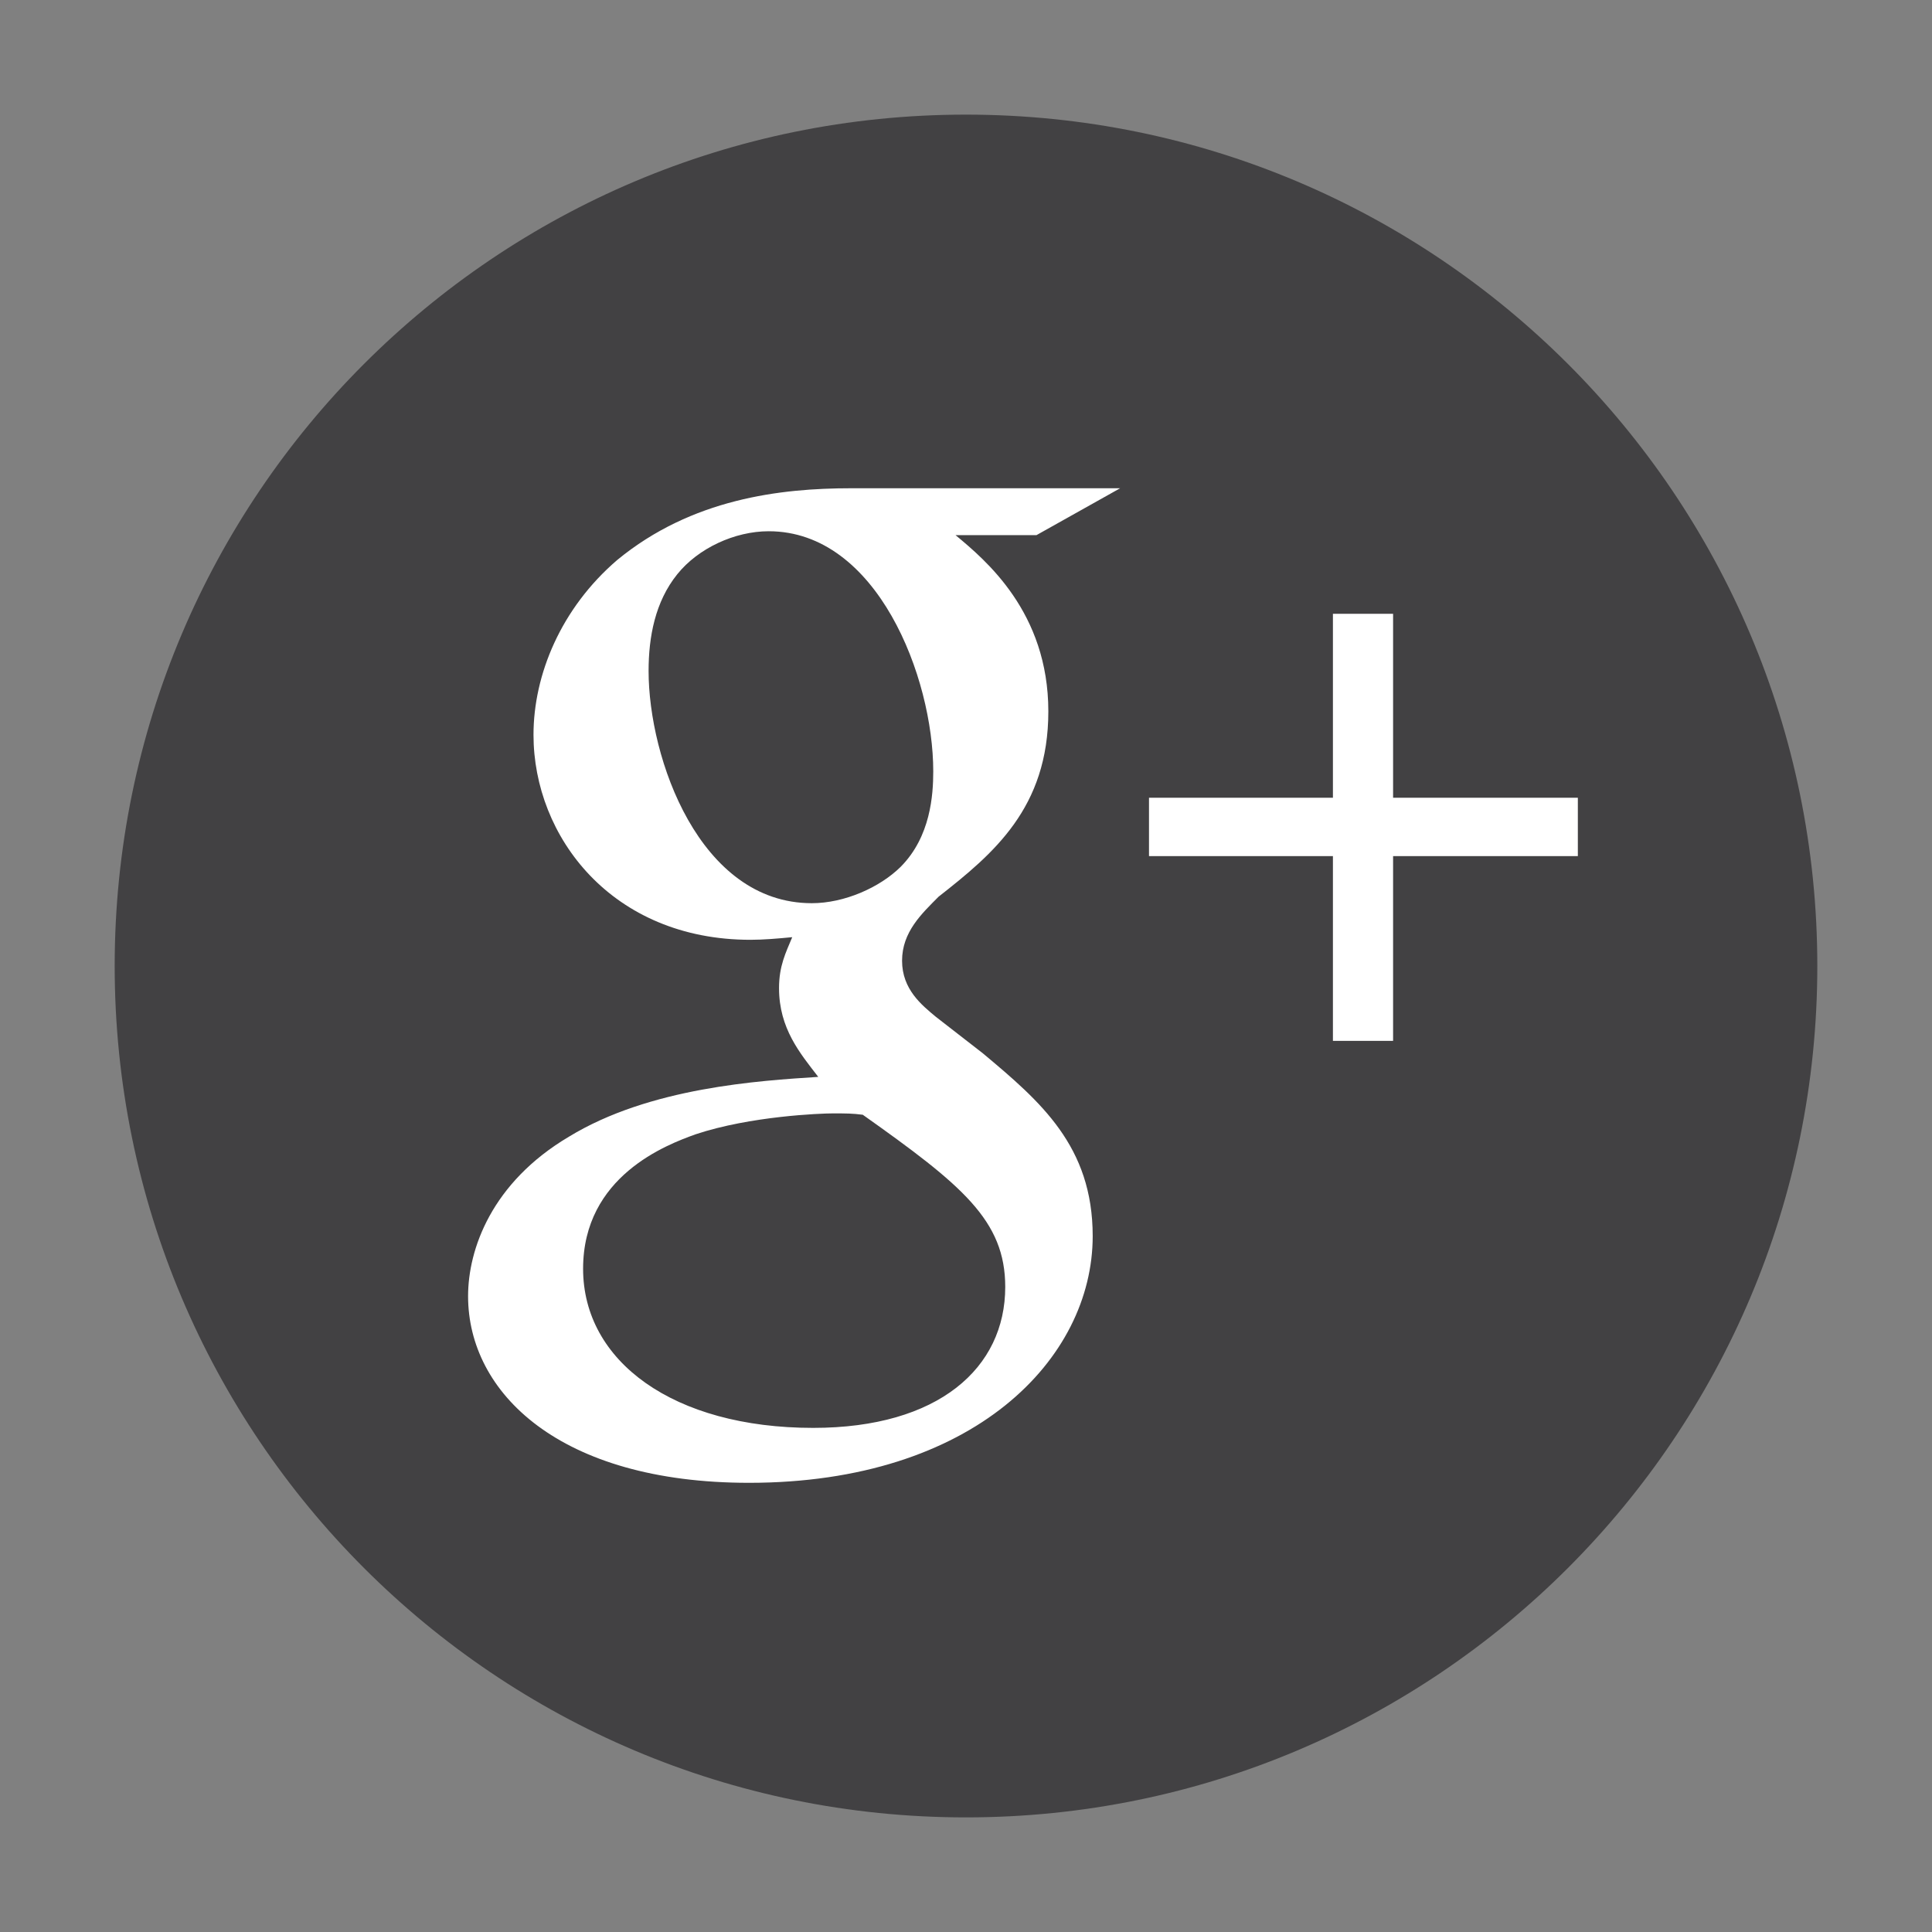 <?xml version="1.0" encoding="utf-8"?>
<!-- Generator: Adobe Illustrator 16.0.0, SVG Export Plug-In . SVG Version: 6.00 Build 0)  -->
<!DOCTYPE svg PUBLIC "-//W3C//DTD SVG 1.1//EN" "http://www.w3.org/Graphics/SVG/1.1/DTD/svg11.dtd">
<svg version="1.1" id="Layer_1" xmlns="http://www.w3.org/2000/svg" xmlns:xlink="http://www.w3.org/1999/xlink" x="0px" y="0px"
	 width="100px" height="100px" viewBox="0 0 100 100" enable-background="new 0 0 100 100" xml:space="preserve">
<rect x="0" y="0" width="100" height="100" fill="#808080" stroke="none"/>
<g>
	<path fill="#424143" d="M-131.268,44.07c0,24.336-19.724,44.071-44.061,44.071c-24.342,0-44.07-19.734-44.07-44.071
		c0-24.337,19.729-44.07,44.07-44.07C-150.991,0-131.268,19.733-131.268,44.07z"/>
	<path fill="#FFFFFF" d="M-171.791,73.795h-11.823V45.229h-5.919v-9.855h5.919v-5.908c0-8.036,3.331-12.817,12.807-12.817h7.888
		v9.845h-4.924c-3.694,0-3.937,1.386-3.937,3.947l-0.011,4.934h8.925l-1.034,9.855h-7.891V73.795z"/>
</g>
<g>
	<path fill="#424143" d="M-65.69-58.002c0,24.337-19.734,44.07-44.07,44.07c-24.336,0-44.059-19.733-44.059-44.07
		s19.722-44.064,44.059-44.064C-85.425-102.067-65.69-82.339-65.69-58.002z"/>
	<g>
		<path fill="#FFFFFF" d="M-80.454-72.168c-1.965,0.871-4.066,1.45-6.275,1.722c2.252-1.354,3.98-3.498,4.803-6.043
			c-2.105,1.245-4.457,2.16-6.936,2.648c-1.998-2.118-4.836-3.451-7.973-3.451c-6.037,0-10.928,4.896-10.928,10.929
			c0,0.854,0.092,1.689,0.287,2.486c-9.086-0.45-17.145-4.804-22.528-11.417c-0.942,1.619-1.478,3.487-1.478,5.492
			c0,3.786,1.927,7.133,4.863,9.098c-1.798-0.059-3.482-0.547-4.949-1.371c0,0.05,0,0.094,0,0.142c0,5.291,3.758,9.711,8.767,10.717
			c-0.931,0.244-1.89,0.385-2.881,0.385c-0.709,0-1.396-0.075-2.058-0.195c1.393,4.338,5.421,7.489,10.203,7.588
			c-3.737,2.924-8.453,4.673-13.571,4.673c-0.877,0-1.749-0.055-2.599-0.157c4.831,3.104,10.576,4.912,16.744,4.912
			c20.097,0,31.085-16.646,31.085-31.084c0-0.477-0.006-0.948-0.033-1.42C-83.772-68.053-81.927-69.976-80.454-72.168z"/>
	</g>
</g>
<g>
	<path fill="#424143" d="M50-71.419c0,24.337-19.738,44.07-44.07,44.07c-24.338,0-44.061-19.733-44.061-44.07
		s19.723-44.064,44.061-44.064C30.262-115.483,50-95.756,50-71.419z"/>
	<path id="Flickr_3_" fill="#FFFFFF" d="M34.75-71.419c0,7.078-5.789,12.808-12.922,12.808c-7.131,0-12.909-5.729-12.909-12.808
		c0-7.072,5.778-12.802,12.909-12.802C28.961-84.221,34.75-78.491,34.75-71.419z M-9.97-84.221c-7.132,0-12.91,5.729-12.91,12.802
		c0,7.078,5.778,12.808,12.91,12.808c7.133,0,12.922-5.729,12.922-12.808C2.952-78.491-2.837-84.221-9.97-84.221z"/>
</g>
<g>
	<path fill="#424143" d="M94.064,49.998c0,24.337-19.732,44.07-44.069,44.07c-24.336,0-44.059-19.733-44.059-44.07
		S25.659,5.933,49.995,5.933C74.332,5.933,94.064,25.661,94.064,49.998z"/>
	<path id="Google_3_" fill="#FFFFFF" d="M57.978,25.272H44.043c-3.65,0-8.242,0.541-12.097,3.714
		c-2.914,2.502-4.332,5.941-4.332,9.05c0,5.27,4.061,10.608,11.231,10.608c0.671,0,1.414-0.064,2.161-0.136
		c-0.336,0.808-0.683,1.484-0.683,2.637c0,2.091,1.089,3.374,2.03,4.594c-3.037,0.199-8.718,0.535-12.915,3.102
		c-3.986,2.366-5.21,5.812-5.21,8.249c0,4.997,4.739,9.66,14.541,9.66c11.637,0,17.789-6.422,17.789-12.769
		c0-4.658-2.702-6.965-5.686-9.462l-2.432-1.889c-0.73-0.607-1.749-1.421-1.749-2.903c0-1.49,1.019-2.437,1.89-3.314
		c2.838-2.226,5.681-4.593,5.681-9.591c0-5.138-3.255-7.836-4.804-9.124h4.191L57.978,25.272z M52.031,66.612
		c0,4.191-3.449,7.295-9.942,7.295c-7.235,0-11.908-3.445-11.908-8.236c0-4.8,4.332-6.424,5.821-6.959
		c2.844-0.948,6.493-1.083,7.101-1.083c0.677,0,1.018,0,1.554,0.07C49.799,61.344,52.031,63.167,52.031,66.612z M46.621,44.864
		c-1.082,1.072-2.913,1.885-4.602,1.885c-5.816,0-8.448-7.495-8.448-12.021c0-1.76,0.336-3.581,1.484-5.005
		c1.083-1.348,2.973-2.226,4.733-2.226c5.616,0,8.517,7.566,8.517,12.428C48.304,41.149,48.169,43.305,46.621,44.864z"/>
	<g>
		<path fill="#FFFFFF" d="M81.669,44.312h-9.563v9.563h-3.114v-9.563h-9.52v-3.021h9.52v-9.521h3.114v9.521h9.563V44.312z"/>
	</g>
</g>
<g>
	<path fill="#576985" d="M-345.826,216.861c0,24.335-19.723,44.071-44.06,44.071c-24.342,0-44.069-19.736-44.069-44.071
		c0-24.337,19.728-44.066,44.069-44.066C-365.549,172.794-345.826,192.524-345.826,216.861z"/>
	<path fill="#FFFFFF" d="M-386.349,246.587h-11.822v-28.569h-5.919v-9.854h5.919v-5.908c0-8.036,3.33-12.814,12.807-12.814h7.885
		v9.844h-4.922c-3.694,0-3.937,1.382-3.937,3.946l-0.011,4.933h8.924l-1.034,9.854h-7.89V246.587z"/>
</g>
<g>
	<path fill="#576985" d="M-234.791,216.864c0,24.334-19.733,44.066-44.07,44.066c-24.336,0-44.059-19.732-44.059-44.066
		c0-24.34,19.722-44.067,44.059-44.067C-254.523,172.796-234.791,192.524-234.791,216.864z"/>
	<g>
		<path fill="#FFFFFF" d="M-249.553,202.695c-1.966,0.873-4.067,1.454-6.276,1.72c2.252-1.351,3.98-3.493,4.803-6.044
			c-2.106,1.251-4.457,2.164-6.937,2.652c-1.998-2.12-4.835-3.451-7.972-3.451c-6.038,0-10.928,4.894-10.928,10.931
			c0,0.851,0.092,1.686,0.287,2.484c-9.086-0.45-17.145-4.805-22.528-11.417c-0.942,1.616-1.478,3.488-1.478,5.493
			c0,3.787,1.927,7.131,4.863,9.096c-1.798-0.061-3.482-0.546-4.949-1.372c0,0.052,0,0.096,0,0.144c0,5.291,3.758,9.71,8.767,10.717
			c-0.931,0.244-1.89,0.383-2.881,0.383c-0.709,0-1.396-0.07-2.058-0.195c1.393,4.341,5.421,7.492,10.203,7.59
			c-3.737,2.925-8.453,4.673-13.571,4.673c-0.877,0-1.749-0.052-2.599-0.158c4.831,3.104,10.576,4.909,16.744,4.909
			c20.096,0,31.084-16.646,31.084-31.08c0-0.474-0.006-0.948-0.033-1.416C-252.872,206.809-251.026,204.888-249.553,202.695z"/>
	</g>
</g>
<g>
	<path fill="#576985" d="M-123.759,216.864c0,24.334-19.738,44.066-44.07,44.066c-24.337,0-44.06-19.732-44.06-44.066
		c0-24.34,19.723-44.067,44.06-44.067C-143.498,172.796-123.759,192.524-123.759,216.864z"/>
	<path id="Flickr_4_" fill="#FFFFFF" d="M-139.009,216.864c0,7.076-5.789,12.806-12.921,12.806s-12.91-5.729-12.91-12.806
		c0-7.074,5.778-12.806,12.91-12.806S-139.009,209.79-139.009,216.864z M-183.729,204.058c-7.132,0-12.911,5.731-12.911,12.806
		c0,7.076,5.779,12.806,12.911,12.806s12.921-5.729,12.921-12.806C-170.808,209.79-176.597,204.058-183.729,204.058z"/>
</g>
<g>
	<path fill="#576985" d="M-12.729,216.864c0,24.334-19.733,44.066-44.07,44.066c-24.336,0-44.059-19.732-44.059-44.066
		c0-24.34,19.723-44.067,44.059-44.067C-32.462,172.796-12.729,192.524-12.729,216.864z"/>
	<path id="Google_4_" fill="#FFFFFF" d="M-48.816,192.131H-62.75c-3.65,0-8.242,0.544-12.097,3.717
		c-2.914,2.501-4.332,5.942-4.332,9.052c0,5.269,4.061,10.607,11.231,10.607c0.671,0,1.414-0.067,2.161-0.135
		c-0.336,0.81-0.683,1.484-0.683,2.635c0,2.095,1.089,3.376,2.03,4.593c-3.037,0.202-8.718,0.538-12.915,3.104
		c-3.986,2.369-5.21,5.812-5.21,8.246c0,5.001,4.739,9.663,14.541,9.663c11.637,0,17.789-6.42,17.789-12.771
		c0-4.658-2.702-6.963-5.686-9.459l-2.432-1.89c-0.73-0.609-1.749-1.419-1.749-2.904c0-1.488,1.018-2.436,1.89-3.312
		c2.837-2.226,5.681-4.592,5.681-9.591c0-5.136-3.255-7.838-4.804-9.121h4.191L-48.816,192.131z M-54.762,233.476
		c0,4.188-3.45,7.295-9.943,7.295c-7.235,0-11.908-3.444-11.908-8.239c0-4.799,4.332-6.418,5.821-6.957
		c2.844-0.947,6.493-1.083,7.101-1.083c0.677,0,1.018,0,1.554,0.068C-56.994,228.208-54.762,230.032-54.762,233.476z
		 M-60.172,211.726c-1.083,1.077-2.914,1.887-4.603,1.887c-5.816,0-8.448-7.498-8.448-12.025c0-1.757,0.336-3.576,1.484-4.997
		c1.083-1.352,2.973-2.229,4.733-2.229c5.616,0,8.518,7.566,8.518,12.429C-58.489,208.01-58.624,210.168-60.172,211.726z"/>
	<g>
		<path fill="#FFFFFF" d="M-25.124,211.175h-9.564v9.563h-3.114v-9.563h-9.52v-3.024h9.52v-9.52h3.114v9.52h9.564V211.175z"/>
	</g>
</g>
</svg>
